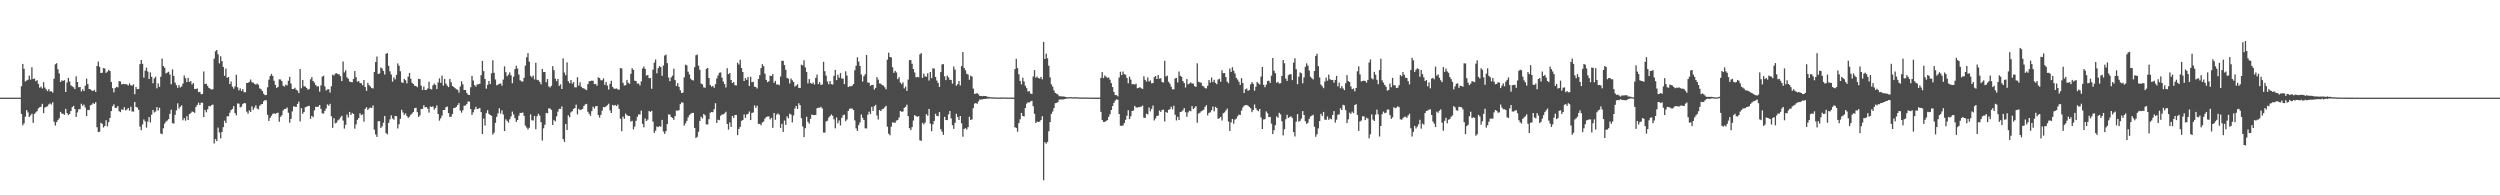 <?xml version="1.0" encoding="UTF-8"?>
<svg xmlns="http://www.w3.org/2000/svg" width="1920" height="150">
  <path d="M0 75.000h1v1.000H0zM1 75.000h1v1.000H1zM2 75.000h1v1.000H2zM3 75.000h1v1.000H3zM4 75.000h1v1.000H4zM5 75.000h1v1.000H5zM6 75.000h1v1.000H6zM7 75.000h1v1.000H7zM8 75.000h1v1.000H8zM9 75.000h1v1.000H9zM10 75.000h1v1.000H10zM11 75.000h1v1.000H11zM12 75.000h1v1.000H12zM13 75.000h1v1.000H13zM14 75.000h1v1.000H14zM15 75.000h1v1.000H15zM16 66.187h1v21.291H16zM17 49.092h1v47.172H17zM18 52.818h1v41.914H18zM19 62.541h1v27.062H19zM20 61.773h1v22.828H20zM21 61.225h1v25.125H21zM22 58.041h1v31.772H22zM23 61.148h1v27.491H23zM24 51.696h1v35.579H24zM25 60.651h1v33.696H25zM26 60.286h1v27.194H26zM27 62.351h1v24.041H27zM28 61.584h1v23.806H28zM29 64.455h1v18.810H29zM30 67.359h1v15.005H30zM31 66.532h1v15.452H31zM32 67.917h1v11.779H32zM33 63.122h1v23.754H33zM34 67.250h1v15.377H34zM35 68.650h1v13.387H35zM36 69.989h1v11.623H36zM37 68.442h1v11.744H37zM38 70.129h1v9.269H38zM39 70.143h1v10.141H39zM40 71.107h1v7.471H40zM41 60.469h1v33.001H41zM42 49.378h1v47.006H42zM43 48.609h1v45.236H43zM44 53.190h1v39.097H44zM45 56.400h1v34.405H45zM46 62.967h1v22.968H46zM47 61.734h1v25.554H47zM48 62.169h1v25.239H48zM49 61.572h1v26.594H49zM50 70.594h1v13.018H50zM51 63.385h1v23.452H51zM52 59.807h1v28.600H52zM53 62.542h1v24.980H53zM54 65.480h1v19.805H54zM55 66.373h1v15.933H55zM56 67.030h1v14.264H56zM57 68.413h1v15.328H57zM58 58.598h1v31.139H58zM59 62.998h1v23.380H59zM60 66.998h1v16.863H60zM61 66.774h1v17.166H61zM62 70.176h1v9.504H62zM63 68.552h1v12.711H63zM64 69.874h1v10.449H64zM65 65.838h1v16.759H65zM66 60.344h1v28.772H66zM67 64.595h1v19.821H67zM68 68.359h1v16.190H68zM69 68.659h1v12.220H69zM70 69.483h1v10.889H70zM71 69.948h1v9.186H71zM72 68.957h1v10.867H72zM73 70.589h1v7.855H73zM74 50.686h1v47.033H74zM75 47.238h1v54.165H75zM76 51.324h1v49.840H76zM77 56.061h1v38.254H77zM78 55.868h1v39.237H78zM79 52.326h1v45.624H79zM80 52.559h1v44.135H80zM81 55.950h1v36.342H81zM82 54.982h1v42.113H82zM83 53.637h1v40.177H83zM84 54.595h1v36.003H84zM85 62.936h1v22.379H85zM86 67.684h1v13.940H86zM87 70.967h1v9.164H87zM88 67.651h1v15.174H88zM89 66.676h1v16.183H89zM90 67.116h1v14.416H90zM91 62.295h1v23.163H91zM92 62.500h1v23.621H92zM93 64.837h1v19.122H93zM94 64.425h1v19.954H94zM95 64.676h1v17.658H95zM96 64.607h1v20.158H96zM97 64.835h1v19.303H97zM98 65.676h1v17.308H98zM99 64.044h1v20.968H99zM100 65.493h1v16.468H100zM101 65.768h1v19.826H101zM102 64.790h1v20.949H102zM103 72.366h1v5.967H103zM104 66.887h1v15.235H104zM105 68.509h1v14.144H105zM106 68.235h1v16.091H106zM107 49.283h1v48.021H107zM108 46.069h1v53.936H108zM109 48.992h1v46.617H109zM110 59.582h1v32.184H110zM111 54.280h1v39.001H111zM112 51.918h1v46.129H112zM113 54.942h1v38.433H113zM114 60.651h1v29.258H114zM115 55.598h1v38.444H115zM116 58.973h1v29.108H116zM117 63.959h1v20.468H117zM118 60.211h1v26.178H118zM119 58.915h1v26.730H119zM120 67.828h1v14.411H120zM121 63.978h1v20.893H121zM122 66.685h1v16.045H122zM123 58.953h1v43.548H123zM124 44.974h1v58.047H124zM125 50.721h1v47.772H125zM126 52.039h1v42.889H126zM127 56.371h1v37.024H127zM128 55.727h1v36.868H128zM129 55.104h1v36.379H129zM130 57.243h1v30.211H130zM131 64.725h1v19.483H131zM132 53.293h1v41.264H132zM133 58.294h1v36.634H133zM134 63.455h1v24.716H134zM135 65.430h1v19.330H135zM136 67.476h1v11.906H136zM137 65.334h1v18.031H137zM138 67.165h1v14.808H138zM139 66.383h1v14.551H139zM140 64.184h1v28.193H140zM141 57.958h1v32.752H141zM142 60.076h1v32.613H142zM143 63.034h1v26.284H143zM144 59.818h1v32.326H144zM145 62.990h1v24.700H145zM146 62.215h1v24.702H146zM147 64.913h1v20.724H147zM148 63.817h1v22.104H148zM149 68.260h1v18.378H149zM150 68.415h1v13.721H150zM151 67.940h1v12.627H151zM152 70.723h1v8.109H152zM153 70.483h1v10.171H153zM154 72.321h1v6.554H154zM155 72.136h1v6.769H155zM156 54.884h1v35.046H156zM157 64.534h1v19.908H157zM158 64.318h1v21.902H158zM159 65.969h1v18.007H159zM160 67.594h1v13.751H160zM161 68.179h1v13.538H161zM162 68.833h1v11.894H162zM163 68.499h1v11.840H163zM164 45.037h1v65.131H164zM165 39.368h1v67.480H165zM166 38.382h1v69.961H166zM167 41.750h1v56.238H167zM168 48.703h1v53.039H168zM169 43.197h1v63.025H169zM170 46.957h1v54.420H170zM171 51.387h1v46.326H171zM172 58.224h1v34.447H172zM173 52.641h1v41.815H173zM174 59.750h1v29.526H174zM175 59.120h1v30.219H175zM176 64.560h1v22.019H176zM177 62.616h1v21.921H177zM178 66.534h1v17.145H178zM179 68.122h1v13.381H179zM180 66.348h1v20.474H180zM181 57.451h1v31.102H181zM182 67.040h1v12.414H182zM183 69.422h1v10.194H183zM184 67.828h1v14.656H184zM185 69.863h1v12.042H185zM186 68.454h1v11.370H186zM187 70.792h1v8.362H187zM188 70.835h1v8.539H188zM189 63.753h1v22.013H189zM190 63.593h1v23.745H190zM191 62.790h1v22.003H191zM192 61.055h1v24.908H192zM193 63.145h1v18.508H193zM194 63.456h1v20.870H194zM195 64.415h1v18.214H195zM196 64.971h1v15.914H196zM197 64.175h1v19.172H197zM198 65.152h1v18.938H198zM199 67.891h1v13.290H199zM200 68.484h1v11.694H200zM201 69.896h1v9.974H201zM202 71.952h1v5.820H202zM203 73.083h1v3.840H203zM204 72.972h1v4.106H204zM205 67.024h1v21.120H205zM206 61.196h1v31.751H206zM207 58.324h1v32.188H207zM208 56.803h1v32.139H208zM209 58.336h1v29.085H209zM210 61.997h1v25.087H210zM211 65.216h1v22.238H211zM212 67.557h1v19.279H212zM213 66.742h1v19.802H213zM214 60.941h1v32.573H214zM215 61.014h1v28.681H215zM216 62.296h1v26.204H216zM217 65.846h1v18.930H217zM218 66.435h1v17.351H218zM219 64.904h1v18.723H219zM220 65.661h1v16.915H220zM221 62.049h1v24.519H221zM222 58.973h1v35.294H222zM223 64.163h1v27.099H223zM224 68.391h1v17.162H224zM225 68.276h1v13.412H225zM226 67.394h1v14.584H226zM227 68.813h1v13.310H227zM228 69.609h1v10.259H228zM229 71.456h1v6.637H229zM230 53.026h1v40.274H230zM231 67.783h1v15.308H231zM232 61.414h1v25.987H232zM233 66.211h1v19.799H233zM234 66.489h1v15.917H234zM235 67.539h1v14.358H235zM236 68.891h1v12.630H236zM237 68.298h1v12.932H237zM238 60.931h1v30.336H238zM239 59.229h1v29.797H239zM240 62.219h1v27.813H240zM241 63.408h1v21.432H241zM242 65.307h1v16.701H242zM243 66.460h1v15.690H243zM244 66.273h1v15.553H244zM245 70.364h1v10.298H245zM246 65.578h1v18.062H246zM247 58.825h1v28.206H247zM248 58.235h1v29.008H248zM249 66.284h1v18.869H249zM250 69.490h1v13.844H250zM251 68.672h1v11.514H251zM252 68.520h1v12.687H252zM253 71.112h1v8.626H253zM254 66.250h1v23.055H254zM255 57.396h1v40.771H255zM256 57.974h1v32.779H256zM257 56.534h1v38.161H257zM258 56.221h1v38.049H258zM259 56.932h1v35.512H259zM260 57.084h1v34.621H260zM261 58.546h1v31.626H261zM262 62.252h1v26.699H262zM263 47.181h1v45.376H263zM264 55.600h1v43.168H264zM265 53.996h1v41.845H265zM266 59.349h1v28.636H266zM267 60.461h1v29.822H267zM268 62.643h1v23.301H268zM269 63.021h1v25.282H269zM270 63.192h1v23.542H270zM271 60.655h1v26.879H271zM272 54.527h1v44.284H272zM273 59.277h1v36.256H273zM274 62.741h1v29.333H274zM275 62.144h1v28.565H275zM276 63.700h1v23.310H276zM277 63.942h1v24.478H277zM278 65.482h1v22.350H278zM279 61.449h1v31.989H279zM280 66.866h1v16.744H280zM281 69.808h1v12.503H281zM282 63.598h1v20.818H282zM283 65.391h1v17.865H283zM284 66.392h1v16.203H284zM285 67.646h1v15.315H285zM286 67.907h1v13.111H286zM287 55.307h1v44.287H287zM288 47.648h1v55.605H288zM289 43.409h1v61.724H289zM290 56.841h1v36.226H290zM291 56.397h1v36.682H291zM292 51.884h1v46.413H292zM293 52.617h1v44.449H293zM294 54.486h1v39.751H294zM295 57.223h1v31.846H295zM296 41.344h1v60.879H296zM297 40.776h1v62.372H297zM298 50.527h1v43.846H298zM299 54.765h1v36.932H299zM300 57.265h1v31.345H300zM301 62.666h1v28.347H301zM302 59.460h1v32.470H302zM303 60.972h1v28.065H303zM304 57.504h1v31.662H304zM305 48.686h1v49.985H305zM306 50.459h1v44.958H306zM307 54.745h1v36.501H307zM308 63.237h1v21.060H308zM309 63.705h1v22.681H309zM310 60.598h1v27.614H310zM311 61.665h1v25.427H311zM312 64.046h1v25.045H312zM313 58.888h1v31.615H313zM314 55.994h1v33.663H314zM315 60.436h1v27.682H315zM316 63.611h1v23.605H316zM317 64.533h1v21.414H317zM318 65.880h1v17.223H318zM319 66.062h1v16.725H319zM320 66.975h1v19.209H320zM321 60.508h1v29.372H321zM322 60.772h1v27.850H322zM323 65.780h1v17.982H323zM324 69.186h1v14.427H324zM325 66.460h1v14.360H325zM326 69.102h1v13.340H326zM327 68.997h1v13.216H327zM328 67.952h1v15.516H328zM329 62.794h1v23.681H329zM330 68.247h1v13.564H330zM331 68.705h1v13.439H331zM332 65.591h1v16.117H332zM333 64.183h1v20.056H333zM334 65.300h1v17.652H334zM335 68.397h1v12.625H335zM336 63.341h1v24.219H336zM337 60.142h1v32.538H337zM338 63.602h1v27.288H338zM339 58.072h1v30.708H339zM340 65.755h1v18.718H340zM341 60.636h1v23.839H341zM342 64.239h1v18.113H342zM343 65.798h1v16.032H343zM344 66.896h1v19.920H344zM345 60.561h1v29.263H345zM346 63.231h1v26.391H346zM347 66.033h1v21.458H347zM348 66.776h1v16.279H348zM349 67.677h1v15.096H349zM350 68.482h1v13.626H350zM351 68.994h1v11.688H351zM352 71.097h1v8.088H352zM353 66.464h1v18.419H353zM354 62.452h1v24.071H354zM355 64.747h1v19.939H355zM356 69.104h1v12.110H356zM357 69.060h1v11.920H357zM358 71.318h1v8.665H358zM359 72.729h1v5.263H359zM360 72.956h1v5.117H360zM361 66.998h1v16.754H361zM362 58.240h1v30.025H362zM363 61.838h1v24.418H363zM364 65.396h1v18.662H364zM365 66.504h1v15.510H365zM366 64.887h1v18.902H366zM367 64.670h1v18.782H367zM368 64.356h1v18.561H368zM369 57.735h1v28.356H369zM370 46.784h1v56.180H370zM371 54.633h1v36.434H371zM372 60.615h1v35.865H372zM373 68.090h1v18.743H373zM374 65.158h1v19.483H374zM375 62.221h1v25.207H375zM376 64.583h1v23.748H376zM377 56.332h1v32.585H377zM378 46.349h1v57.029H378zM379 55.904h1v46.007H379zM380 61.019h1v33.351H380zM381 65.474h1v24.233H381zM382 64.970h1v22.056H382zM383 64.379h1v18.777H383zM384 64.029h1v23.185H384zM385 65.779h1v18.964H385zM386 61.109h1v26.789H386zM387 50.919h1v49.733H387zM388 55.452h1v36.141H388zM389 58.558h1v34.269H389zM390 57.298h1v36.846H390zM391 55.587h1v36.057H391zM392 57.858h1v31.573H392zM393 63.907h1v21.780H393zM394 58.952h1v28.993H394zM395 53.044h1v37.691H395zM396 50.479h1v43.189H396zM397 52.652h1v39.509H397zM398 57.247h1v31.648H398zM399 61.634h1v25.022H399zM400 62.467h1v24.315H400zM401 62.660h1v23.715H401zM402 59.767h1v29.244H402zM403 50.393h1v46.052H403zM404 43.926h1v54.033H404zM405 40.794h1v58.669H405zM406 47.360h1v50.767H406zM407 58.200h1v29.676H407zM408 59.400h1v32.983H408zM409 57.984h1v34.610H409zM410 60.958h1v28.074H410zM411 48.204h1v51.096H411zM412 61.303h1v28.013H412zM413 61.568h1v25.767H413zM414 62.788h1v26.014H414zM415 64.706h1v29.092H415zM416 52.920h1v55.087H416zM417 55.369h1v43.203H417zM418 55.291h1v40.526H418zM419 63.168h1v23.569H419zM420 60.693h1v26.408H420zM421 66.371h1v16.819H421zM422 67.172h1v16.188H422zM423 65.879h1v18.485H423zM424 50.788h1v45.197H424zM425 53.984h1v38.298H425zM426 60.416h1v32.806H426zM427 62.379h1v27.039H427zM428 60.654h1v25.109H428zM429 65.978h1v17.609H429zM430 64.765h1v18.906H430zM431 68.352h1v13.433H431zM432 44.855h1v61.990H432zM433 55.694h1v53.237H433zM434 57.787h1v37.403H434zM435 47.900h1v52.004H435zM436 62.434h1v26.163H436zM437 63.880h1v26.157H437zM438 61.456h1v24.827H438zM439 64.209h1v21.267H439zM440 63.057h1v20.613H440zM441 67.072h1v15.909H441zM442 67.135h1v13.187H442zM443 59.353h1v28.510H443zM444 65.748h1v17.874H444zM445 63.241h1v21.284H445zM446 66.681h1v17.566H446zM447 67.622h1v15.956H447zM448 67.920h1v13.413H448zM449 68.652h1v11.516H449zM450 69.226h1v10.561H450zM451 64.628h1v21.172H451zM452 62.442h1v24.957H452zM453 62.146h1v26.774H453zM454 61.920h1v23.423H454zM455 62.079h1v19.874H455zM456 64.622h1v18.748H456zM457 64.393h1v17.282H457zM458 65.825h1v15.585H458zM459 59.317h1v29.049H459zM460 59.972h1v30.356H460zM461 61.645h1v26.587H461zM462 61.646h1v23.271H462zM463 60.229h1v22.019H463zM464 65.179h1v17.222H464zM465 62.993h1v18.744H465zM466 65.746h1v14.976H466zM467 68.782h1v10.910H467zM468 64.346h1v20.508H468zM469 62.044h1v24.759H469zM470 66.760h1v13.833H470zM471 67.968h1v13.194H471zM472 68.188h1v12.411H472zM473 67.898h1v13.550H473zM474 68.643h1v11.653H474zM475 68.917h1v14.662H475zM476 52.295h1v38.895H476zM477 52.594h1v48.238H477zM478 63.568h1v25.986H478zM479 65.673h1v25.533H479zM480 65.409h1v21.817H480zM481 61.341h1v27.131H481zM482 63.556h1v25.432H482zM483 64.379h1v24.741H483zM484 56.691h1v36.694H484zM485 52.426h1v40.347H485zM486 53.655h1v45.715H486zM487 61.954h1v35.210H487zM488 62.273h1v30.503H488zM489 64.197h1v25.522H489zM490 64.148h1v23.706H490zM491 65.644h1v22.295H491zM492 62.486h1v22.498H492zM493 52.568h1v42.547H493zM494 51.108h1v46.658H494zM495 52.907h1v38.063H495zM496 58.062h1v34.894H496zM497 57.595h1v34.253H497zM498 60.001h1v25.228H498zM499 59.945h1v25.954H499zM500 68.139h1v16.995H500zM501 53.501h1v39.918H501zM502 48.147h1v53.925H502zM503 45.645h1v54.768H503zM504 56.306h1v40.882H504zM505 52.350h1v45.277H505zM506 50.732h1v46.144H506zM507 51.506h1v45.818H507zM508 58.195h1v33.850H508zM509 50.329h1v50.709H509zM510 42.630h1v60.160H510zM511 41.945h1v58.819H511zM512 48.499h1v46.829H512zM513 59.538h1v28.322H513zM514 62.386h1v25.626H514zM515 59.399h1v30.457H515zM516 58.050h1v32.558H516zM517 52.747h1v39.285H517zM518 61.506h1v27.679H518zM519 66.026h1v18.802H519zM520 63.910h1v21.197H520zM521 66.676h1v17.872H521zM522 69.309h1v10.702H522zM523 71.408h1v7.186H523zM524 71.102h1v7.748H524zM525 59.414h1v37.055H525zM526 49.674h1v45.058H526zM527 50.230h1v42.619H527zM528 55.102h1v35.119H528zM529 57.194h1v31.273H529zM530 60.476h1v26.937H530zM531 61.481h1v25.181H531zM532 61.791h1v24.950H532zM533 51.629h1v46.635H533zM534 42.448h1v63.609H534zM535 41.860h1v63.181H535zM536 50.438h1v50.764H536zM537 53.601h1v39.267H537zM538 64.217h1v25.432H538zM539 64.768h1v26.178H539zM540 67.139h1v20.341H540zM541 67.395h1v21.189H541zM542 52.825h1v42.699H542zM543 52.240h1v43.423H543zM544 59.901h1v31.650H544zM545 65.262h1v21.323H545zM546 66.559h1v19.398H546zM547 65.953h1v20.211H547zM548 67.393h1v16.424H548zM549 64.612h1v14.718H549zM550 60.224h1v34.258H550zM551 57.914h1v34.024H551zM552 55.876h1v36.458H552zM553 55.623h1v33.248H553zM554 59.608h1v28.396H554zM555 62.559h1v25.253H555zM556 64.581h1v22.545H556zM557 67.156h1v18.685H557zM558 52.386h1v42.771H558zM559 56.953h1v42.595H559zM560 56.126h1v37.884H560zM561 61.437h1v36.051H561zM562 63.734h1v25.290H562zM563 63.005h1v27.533H563zM564 65.436h1v22.917H564zM565 65.561h1v22.682H565zM566 48.196h1v55.602H566zM567 49.586h1v49.451H567zM568 45.807h1v51.554H568zM569 52.215h1v40.662H569zM570 55.292h1v36.885H570zM571 62.210h1v25.702H571zM572 59.939h1v30.597H572zM573 61.352h1v26.562H573zM574 59.044h1v28.448H574zM575 66.033h1v19.613H575zM576 58.907h1v33.320H576zM577 63.104h1v23.645H577zM578 62.785h1v23.599H578zM579 66.545h1v14.399H579zM580 66.809h1v16.039H580zM581 67.931h1v13.265H581zM582 60.653h1v34.523H582zM583 57.679h1v37.462H583zM584 52.318h1v43.918H584zM585 49.303h1v44.763H585zM586 50.832h1v42.529H586zM587 56.562h1v34.536H587zM588 61.324h1v28.564H588zM589 63.127h1v26.320H589zM590 62.448h1v26.941H590zM591 58.106h1v33.570H591zM592 58.441h1v32.093H592zM593 56.877h1v41.299H593zM594 63.594h1v23.190H594zM595 62.099h1v29.931H595zM596 64.910h1v23.033H596zM597 64.792h1v22.346H597zM598 65.433h1v22.676H598zM599 58.724h1v39.538H599zM600 46.684h1v48.370H600zM601 46.673h1v54.668H601zM602 49.986h1v42.606H602zM603 53.609h1v42.284H603zM604 59.778h1v29.582H604zM605 60.433h1v30.444H605zM606 64.096h1v23.180H606zM607 60.305h1v27.715H607zM608 61.625h1v32.378H608zM609 62.972h1v25.729H609zM610 66.436h1v16.922H610zM611 65.756h1v15.582H611zM612 64.694h1v19.039H612zM613 67.488h1v11.813H613zM614 67.546h1v13.257H614zM615 49.671h1v41.086H615zM616 50.242h1v46.881H616zM617 46.267h1v59.070H617zM618 51.787h1v46.693H618zM619 55.232h1v34.487H619zM620 64.048h1v29.473H620zM621 60.737h1v34.243H621zM622 63.705h1v27.538H622zM623 64.478h1v23.462H623zM624 63.345h1v25.097H624zM625 64.919h1v23.460H625zM626 59.791h1v28.489H626zM627 57.297h1v25.871H627zM628 64.607h1v18.129H628zM629 63.094h1v19.626H629zM630 65.263h1v16.782H630zM631 64.810h1v18.480H631zM632 47.464h1v54.376H632zM633 54.665h1v47.183H633zM634 58.048h1v35.234H634zM635 62.625h1v30.121H635zM636 64.698h1v25.597H636zM637 62.264h1v26.896H637zM638 64.593h1v23.295H638zM639 64.918h1v24.030H639zM640 58.267h1v33.371H640zM641 53.672h1v44.895H641zM642 61.531h1v28.679H642zM643 57.329h1v37.344H643zM644 59.704h1v32.802H644zM645 56.136h1v40.227H645zM646 60.234h1v30.281H646zM647 60.422h1v28.095H647zM648 64.623h1v23.419H648zM649 54.802h1v38.342H649zM650 58.035h1v33.753H650zM651 66.854h1v18.357H651zM652 66.132h1v17.397H652zM653 66.376h1v16.907H653zM654 65.813h1v17.569H654zM655 64.542h1v19.968H655zM656 53.895h1v38.584H656zM657 50.485h1v48.111H657zM658 44.009h1v56.557H658zM659 47.287h1v48.863H659zM660 50.612h1v43.400H660zM661 57.183h1v30.779H661zM662 62.608h1v27.844H662zM663 58.509h1v33.673H663zM664 57.049h1v41.498H664zM665 42.222h1v56.376H665zM666 63.437h1v24.652H666zM667 63.452h1v22.347H667zM668 65.911h1v21.726H668zM669 65.272h1v16.805H669zM670 65.199h1v20.052H670zM671 68.753h1v12.797H671zM672 67.429h1v13.105H672zM673 59.222h1v29.454H673zM674 61.117h1v30.666H674zM675 64.052h1v20.491H675zM676 64.273h1v21.036H676zM677 65.326h1v18.583H677zM678 65.750h1v17.735H678zM679 67.012h1v15.350H679zM680 68.592h1v12.674H680zM681 45.845h1v51.443H681zM682 40.436h1v62.287H682zM683 43.705h1v60.148H683zM684 44.119h1v53.209H684zM685 51.658h1v42.336H685zM686 55.889h1v38.239H686zM687 54.353h1v39.969H687zM688 55.661h1v36.962H688zM689 60.773h1v31.403H689zM690 59.234h1v31.017H690zM691 63.457h1v21.769H691zM692 64.655h1v21.206H692zM693 63.271h1v22.331H693zM694 67.873h1v14.948H694zM695 66.532h1v15.473H695zM696 69.779h1v10.626H696zM697 61.130h1v28.075H697zM698 46.188h1v52.220H698zM699 46.092h1v53.842H699zM700 48.933h1v48.700H700zM701 52.980h1v39.601H701zM702 55.638h1v32.792H702zM703 59.414h1v29.756H703zM704 59.017h1v30.667H704zM705 59.373h1v29.800H705zM706 41.778h1v66.012H706zM707 40.779h1v67.432H707zM708 59.821h1v34.523H708zM709 56.591h1v38.961H709zM710 58.696h1v35.426H710zM711 58.909h1v28.788H711zM712 56.225h1v32.664H712zM713 61.872h1v21.813H713zM714 55.292h1v39.703H714zM715 59.985h1v40.751H715zM716 52.488h1v42.970H716zM717 52.640h1v40.227H717zM718 59.110h1v28.296H718zM719 61.830h1v27.214H719zM720 63.703h1v25.529H720zM721 66.780h1v19.293H721zM722 55.328h1v43.919H722zM723 49.477h1v51.598H723zM724 49.270h1v54.317H724zM725 58.578h1v31.131H725zM726 61.531h1v30.696H726zM727 58.102h1v34.165H727zM728 59.450h1v28.425H728zM729 61.345h1v23.885H729zM730 61.339h1v29.583H730zM731 64.197h1v31.947H731zM732 51.059h1v47.893H732zM733 53.431h1v40.902H733zM734 65.786h1v21.620H734zM735 64.660h1v25.213H735zM736 62.228h1v29.911H736zM737 65.637h1v23.467H737zM738 50.755h1v43.953H738zM739 39.965h1v65.021H739zM740 52.212h1v46.821H740zM741 53.981h1v44.426H741zM742 56.656h1v42.828H742zM743 57.259h1v40.368H743zM744 61.240h1v28.451H744zM745 58.116h1v34.040H745zM746 58.784h1v32.867H746zM747 68.033h1v15.081H747zM748 72.165h1v7.388H748zM749 71.835h1v7.288H749zM750 71.493h1v8.277H750zM751 72.513h1v5.374H751zM752 73.660h1v2.711H752zM753 73.712h1v2.712H753zM754 73.868h1v2.438H754zM755 73.689h1v2.364H755zM756 73.741h1v2.223H756zM757 73.865h1v2.008H757zM758 74.321h1v1.398H758zM759 74.379h1v1.314H759zM760 74.676h1v1.000H760zM761 74.707h1v1.000H761zM762 74.754h1v1.000H762zM763 74.808h1v1.000H763zM764 74.843h1v1.000H764zM765 74.866h1v1.000H765zM766 74.881h1v1.000H766zM767 74.902h1v1.000H767zM768 74.868h1v1.000H768zM769 74.876h1v1.000H769zM770 74.864h1v1.000H770zM771 74.839h1v1.000H771zM772 74.886h1v1.000H772zM773 74.928h1v1.000H773zM774 74.942h1v1.000H774zM775 74.942h1v1.000H775zM776 74.930h1v1.000H776zM777 74.940h1v1.000H777zM778 74.957h1v1.000H778zM779 53.084h1v44.595H779zM780 45.180h1v53.112H780zM781 52.305h1v48.854H781zM782 57.059h1v37.473H782zM783 62.146h1v29.443H783zM784 64.767h1v21.986H784zM785 59.632h1v29.438H785zM786 62.517h1v26.913H786zM787 65.784h1v17.084H787zM788 67.671h1v11.872H788zM789 70.321h1v8.292H789zM790 69.979h1v8.747H790zM791 71.853h1v6.007H791zM792 72.138h1v5.289H792zM793 58.775h1v22.783H793zM794 53.884h1v33.513H794zM795 59.694h1v34.740H795zM796 58.769h1v34.637H796zM797 59.956h1v33.737H797zM798 60.332h1v33.047H798zM799 59.011h1v33.134H799zM800 60.922h1v28.383H800zM801 32.197h1v106.253H801zM802 45.276h1v63.979H802zM803 41.142h1v69.217H803zM804 44.798h1v64.206H804zM805 50.461h1v50.348H805zM806 59.397h1v34.336H806zM807 64.770h1v22.692H807zM808 66.553h1v19.102H808zM809 69.403h1v13.573H809zM810 71.369h1v7.863H810zM811 71.990h1v7.014H811zM812 72.553h1v5.911H812zM813 73.903h1v2.623H813zM814 73.934h1v2.479H814zM815 74.054h1v2.287H815zM816 74.077h1v2.335H816zM817 74.202h1v1.879H817zM818 74.519h1v1.398H818zM819 74.645h1v1.000H819zM820 74.729h1v1.000H820zM821 74.623h1v1.000H821zM822 74.531h1v1.000H822zM823 74.717h1v1.000H823zM824 74.737h1v1.000H824zM825 74.671h1v1.000H825zM826 74.706h1v1.000H826zM827 74.724h1v1.000H827zM828 74.779h1v1.000H828zM829 74.868h1v1.000H829zM830 74.907h1v1.000H830zM831 74.852h1v1.000H831zM832 74.858h1v1.000H832zM833 74.886h1v1.000H833zM834 74.861h1v1.000H834zM835 74.904h1v1.000H835zM836 74.956h1v1.000H836zM837 74.953h1v1.000H837zM838 74.963h1v1.000H838zM839 74.955h1v1.000H839zM840 74.968h1v1.000H840zM841 74.973h1v1.000H841zM842 74.972h1v1.000H842zM843 74.970h1v1.000H843zM844 74.964h1v1.000H844zM845 59.814h1v26.116H845zM846 55.403h1v36.693H846zM847 59.998h1v33.632H847zM848 57.944h1v35.712H848zM849 58.950h1v34.024H849zM850 59.783h1v32.381H850zM851 59.517h1v30.232H851zM852 61.256h1v26.515H852zM853 63.856h1v20.604H853zM854 66.853h1v14.628H854zM855 70.574h1v8.504H855zM856 73.011h1v4.278H856zM857 73.084h1v3.186H857zM858 74.016h1v2.589H858zM859 59.528h1v28.037H859zM860 55.067h1v41.471H860zM861 57.664h1v38.975H861zM862 54.942h1v41.489H862zM863 56.994h1v37.572H863zM864 57.364h1v34.651H864zM865 59.957h1v28.905H865zM866 63.972h1v20.716H866zM867 58.902h1v32.617H867zM868 61.140h1v28.130H868zM869 64.693h1v20.579H869zM870 64.587h1v20.342H870zM871 64.995h1v16.348H871zM872 64.205h1v18.391H872zM873 67.788h1v14.821H873zM874 67.491h1v14.737H874zM875 66.932h1v15.342H875zM876 67.796h1v14.016H876zM877 68.309h1v12.805H877zM878 58.560h1v31.816H878zM879 61.307h1v29.246H879zM880 62.599h1v24.711H880zM881 59.453h1v28.431H881zM882 62.626h1v19.959H882zM883 61.817h1v23.661H883zM884 64.003h1v19.600H884zM885 63.780h1v17.286H885zM886 59.283h1v33.228H886zM887 58.381h1v32.617H887zM888 60.695h1v28.331H888zM889 57.608h1v31.240H889zM890 60.431h1v24.522H890zM891 60.033h1v25.999H891zM892 62.944h1v21.483H892zM893 63.442h1v20.786H893zM894 46.641h1v46.673H894zM895 58.713h1v27.230H895zM896 58.107h1v28.529H896zM897 62.747h1v21.585H897zM898 64.255h1v19.664H898zM899 66.596h1v15.362H899zM900 68.614h1v15.375H900zM901 68.613h1v12.604H901zM902 60.185h1v27.947H902zM903 59.788h1v32.709H903zM904 63.341h1v26.373H904zM905 54.882h1v37.275H905zM906 58.201h1v27.818H906zM907 58.998h1v26.728H907zM908 62.276h1v22.481H908zM909 63.783h1v19.218H909zM910 67.246h1v18.980H910zM911 60.730h1v28.970H911zM912 64.700h1v21.613H912zM913 64.171h1v20.888H913zM914 63.229h1v22.245H914zM915 64.138h1v17.375H915zM916 64.181h1v19.593H916zM917 66.189h1v16.553H917zM918 66.780h1v14.745H918zM919 48.658h1v45.615H919zM920 62.774h1v24.435H920zM921 63.268h1v23.344H921zM922 63.484h1v22.062H922zM923 65.910h1v19.022H923zM924 66.358h1v17.858H924zM925 67.693h1v14.311H925zM926 67.916h1v12.887H926zM927 65.918h1v22.704H927zM928 61.497h1v25.179H928zM929 63.447h1v22.834H929zM930 59.545h1v25.160H930zM931 63.077h1v18.719H931zM932 61.278h1v24.267H932zM933 63.597h1v18.473H933zM934 64.669h1v18.263H934zM935 61.087h1v30.184H935zM936 60.463h1v30.292H936zM937 62.728h1v27.038H937zM938 53.949h1v38.629H938zM939 56.216h1v30.793H939zM940 56.127h1v30.204H940zM941 59.194h1v25.660H941zM942 62.751h1v20.664H942zM943 63.890h1v29.519H943zM944 52.616h1v48.000H944zM945 55.262h1v38.756H945zM946 51.600h1v39.737H946zM947 54.300h1v40.718H947zM948 56.437h1v35.399H948zM949 59.785h1v31.310H949zM950 61.084h1v28.273H950zM951 62.835h1v25.188H951zM952 65.163h1v23.140H952zM953 59.986h1v24.996H953zM954 63.749h1v18.820H954zM955 71.481h1v9.706H955zM956 68.552h1v12.122H956zM957 67.998h1v12.611H957zM958 69.711h1v11.514H958zM959 69.193h1v12.907H959zM960 64.810h1v18.359H960zM961 63.058h1v23.135H961zM962 64.329h1v20.178H962zM963 69.625h1v10.580H963zM964 66.593h1v16.484H964zM965 62.991h1v21.634H965zM966 64.067h1v21.386H966zM967 64.864h1v18.825H967zM968 58.757h1v31.490H968zM969 51.478h1v47.584H969zM970 65.197h1v26.555H970zM971 67.039h1v24.507H971zM972 64.974h1v20.558H972zM973 62.168h1v24.808H973zM974 61.944h1v28.072H974zM975 63.700h1v26.121H975zM976 58.129h1v36.807H976zM977 44.540h1v58.462H977zM978 54.346h1v45.628H978zM979 56.225h1v39.856H979zM980 63.550h1v25.823H980zM981 62.868h1v27.574H981zM982 64.130h1v22.521H982zM983 63.891h1v23.970H983zM984 58.305h1v34.814H984zM985 46.069h1v57.913H985zM986 48.592h1v50.707H986zM987 60.311h1v31.222H987zM988 62.161h1v26.006H988zM989 57.730h1v32.841H989zM990 57.036h1v32.870H990zM991 57.038h1v32.253H991zM992 61.564h1v28.946H992zM993 48.076h1v53.400H993zM994 44.766h1v60.044H994zM995 53.126h1v40.318H995zM996 64.671h1v22.980H996zM997 58.886h1v34.531H997zM998 55.537h1v37.242H998zM999 56.290h1v34.718H999zM1000 64.006h1v21.302H1000zM1001 59.441h1v28.882H1001zM1002 51.278h1v41.835H1002zM1003 48.629h1v46.463H1003zM1004 50.435h1v43.886H1004zM1005 54.130h1v37.186H1005zM1006 58.919h1v30.585H1006zM1007 60.037h1v28.814H1007zM1008 61.046h1v27.137H1008zM1009 54.548h1v42.814H1009zM1010 42.947h1v62.063H1010zM1011 41.279h1v61.837H1011zM1012 50.772h1v47.844H1012zM1013 59.458h1v33.539H1013zM1014 64.948h1v22.453H1014zM1015 66.242h1v22.797H1015zM1016 67.720h1v18.258H1016zM1017 62.609h1v29.272H1017zM1018 59.584h1v32.486H1018zM1019 62.006h1v27.464H1019zM1020 57.349h1v34.689H1020zM1021 60.818h1v30.138H1021zM1022 61.500h1v30.120H1022zM1023 61.369h1v26.967H1023zM1024 63.471h1v21.832H1024zM1025 61.401h1v32.780H1025zM1026 58.274h1v33.653H1026zM1027 66.296h1v21.825H1027zM1028 63.452h1v24.361H1028zM1029 67.765h1v15.454H1029zM1030 66.185h1v18.338H1030zM1031 67.894h1v12.569H1031zM1032 69.201h1v11.792H1032zM1033 63.920h1v20.708H1033zM1034 57.696h1v36.811H1034zM1035 62.250h1v29.373H1035zM1036 62.969h1v23.549H1036zM1037 66.423h1v21.049H1037zM1038 68.578h1v17.190H1038zM1039 67.918h1v19.021H1039zM1040 70.143h1v10.563H1040zM1041 67.573h1v12.423H1041zM1042 54.779h1v33.508H1042zM1043 51.007h1v49.506H1043zM1044 57.120h1v36.238H1044zM1045 62.572h1v30.022H1045zM1046 62.183h1v27.165H1046zM1047 61.869h1v27.471H1047zM1048 62.257h1v29.943H1048zM1049 63.429h1v26.993H1049zM1050 61.397h1v29.693H1050zM1051 48.017h1v58.221H1051zM1052 45.650h1v57.519H1052zM1053 60.087h1v27.755H1053zM1054 60.958h1v30.952H1054zM1055 55.127h1v37.820H1055zM1056 57.331h1v30.662H1056zM1057 61.272h1v22.906H1057zM1058 64.651h1v23.170H1058zM1059 53.808h1v51.033H1059zM1060 45.123h1v51.643H1060zM1061 61.690h1v26.046H1061zM1062 63.457h1v22.234H1062zM1063 65.252h1v21.668H1063zM1064 66.605h1v19.942H1064zM1065 69.581h1v14.515H1065zM1066 69.186h1v14.977H1066zM1067 64.157h1v24.195H1067zM1068 67.005h1v24.293H1068zM1069 59.799h1v30.289H1069zM1070 65.457h1v16.942H1070zM1071 65.556h1v17.574H1071zM1072 67.572h1v15.115H1072zM1073 67.330h1v14.292H1073zM1074 65.421h1v16.897H1074zM1075 57.640h1v33.970H1075zM1076 58.518h1v33.494H1076zM1077 55.359h1v35.458H1077zM1078 57.429h1v32.284H1078zM1079 59.666h1v29.981H1079zM1080 59.890h1v30.598H1080zM1081 62.341h1v26.359H1081zM1082 64.808h1v22.547H1082zM1083 53.784h1v44.705H1083zM1084 44.393h1v60.480H1084zM1085 46.343h1v54.913H1085zM1086 55.270h1v41.396H1086zM1087 53.469h1v45.210H1087zM1088 52.450h1v44.818H1088zM1089 53.072h1v42.453H1089zM1090 58.914h1v33.072H1090zM1091 53.720h1v45.117H1091zM1092 56.923h1v38.004H1092zM1093 59.385h1v36.290H1093zM1094 62.274h1v24.561H1094zM1095 61.447h1v23.775H1095zM1096 66.306h1v18.569H1096zM1097 63.212h1v20.956H1097zM1098 67.821h1v16.112H1098zM1099 60.373h1v27.969H1099zM1100 59.732h1v33.604H1100zM1101 60.893h1v34.065H1101zM1102 51.137h1v46.441H1102zM1103 58.052h1v27.693H1103zM1104 57.142h1v29.492H1104zM1105 59.704h1v25.344H1105zM1106 61.630h1v22.366H1106zM1107 63.070h1v31.214H1107zM1108 51.500h1v48.904H1108zM1109 55.124h1v37.712H1109zM1110 52.644h1v37.839H1110zM1111 54.860h1v39.867H1111zM1112 55.914h1v36.049H1112zM1113 59.092h1v32.360H1113zM1114 60.769h1v28.923H1114zM1115 62.803h1v25.877H1115zM1116 68.655h1v12.856H1116zM1117 66.296h1v16.196H1117zM1118 64.323h1v20.433H1118zM1119 63.986h1v20.985H1119zM1120 67.503h1v14.524H1120zM1121 65.812h1v16.352H1121zM1122 66.038h1v16.374H1122zM1123 66.634h1v17.318H1123zM1124 48.617h1v45.180H1124zM1125 48.746h1v54.249H1125zM1126 60.060h1v36.836H1126zM1127 63.497h1v32.407H1127zM1128 65.393h1v23.921H1128zM1129 64.213h1v21.611H1129zM1130 62.333h1v28.341H1130zM1131 62.677h1v27.449H1131zM1132 63.087h1v27.325H1132zM1133 48.827h1v55.406H1133zM1134 46.327h1v56.804H1134zM1135 59.049h1v29.167H1135zM1136 60.264h1v29.223H1136zM1137 52.428h1v43.343H1137zM1138 53.610h1v39.521H1138zM1139 59.392h1v28.071H1139zM1140 65.133h1v18.432H1140zM1141 56.560h1v41.482H1141zM1142 52.472h1v43.677H1142zM1143 58.197h1v35.272H1143zM1144 59.266h1v31.847H1144zM1145 62.518h1v28.502H1145zM1146 59.962h1v31.124H1146zM1147 62.716h1v23.625H1147zM1148 64.756h1v19.722H1148zM1149 64.414h1v20.677H1149zM1150 63.134h1v23.397H1150zM1151 63.472h1v22.828H1151zM1152 67.642h1v12.641H1152zM1153 65.808h1v16.853H1153zM1154 64.006h1v19.886H1154zM1155 66.229h1v17.628H1155zM1156 62.728h1v21.794H1156zM1157 61.345h1v28.745H1157zM1158 59.443h1v31.114H1158zM1159 65.327h1v17.922H1159zM1160 70.397h1v10.224H1160zM1161 65.422h1v20.244H1161zM1162 65.198h1v20.489H1162zM1163 65.170h1v19.793H1163zM1164 67.429h1v17.195H1164zM1165 61.788h1v25.223H1165zM1166 54.353h1v37.947H1166zM1167 53.429h1v40.452H1167zM1168 53.980h1v40.956H1168zM1169 58.861h1v32.358H1169zM1170 61.677h1v28.585H1170zM1171 63.166h1v26.059H1171zM1172 65.737h1v22.054H1172zM1173 55.315h1v39.761H1173zM1174 56.861h1v45.307H1174zM1175 50.045h1v44.239H1175zM1176 57.570h1v36.423H1176zM1177 65.079h1v21.688H1177zM1178 65.176h1v25.019H1178zM1179 64.179h1v26.695H1179zM1180 68.502h1v18.390H1180zM1181 60.675h1v28.062H1181zM1182 59.935h1v34.602H1182zM1183 62.549h1v31.068H1183zM1184 54.922h1v36.150H1184zM1185 58.369h1v30.081H1185zM1186 57.507h1v28.586H1186zM1187 59.600h1v25.066H1187zM1188 62.203h1v21.223H1188zM1189 63.094h1v29.553H1189zM1190 51.168h1v43.734H1190zM1191 53.124h1v44.352H1191zM1192 54.876h1v40.666H1192zM1193 56.872h1v33.473H1193zM1194 65.982h1v21.331H1194zM1195 64.483h1v27.078H1195zM1196 68.011h1v22.648H1196zM1197 67.629h1v17.467H1197zM1198 61.923h1v22.835H1198zM1199 69.607h1v17.901H1199zM1200 67.319h1v18.720H1200zM1201 67.121h1v13.367H1201zM1202 70.821h1v9.082H1202zM1203 69.908h1v11.331H1203zM1204 70.960h1v8.277H1204zM1205 70.736h1v9.354H1205zM1206 47.576h1v48.812H1206zM1207 45.016h1v58.447H1207zM1208 49.056h1v52.893H1208zM1209 57.915h1v33.911H1209zM1210 60.049h1v30.836H1210zM1211 56.919h1v32.752H1211zM1212 59.096h1v27.618H1212zM1213 62.889h1v21.837H1213zM1214 66.119h1v20.874H1214zM1215 52.873h1v48.677H1215zM1216 49.147h1v49.350H1216zM1217 49.664h1v45.734H1217zM1218 52.605h1v39.850H1218zM1219 57.906h1v34.133H1219zM1220 59.945h1v31.778H1220zM1221 63.127h1v28.616H1221zM1222 51.796h1v49.919H1222zM1223 52.109h1v42.565H1223zM1224 63.182h1v28.490H1224zM1225 52.360h1v47.131H1225zM1226 61.502h1v24.722H1226zM1227 65.313h1v19.510H1227zM1228 65.244h1v18.989H1228zM1229 65.658h1v16.066H1229zM1230 67.818h1v16.321H1230zM1231 53.643h1v37.798H1231zM1232 50.728h1v55.297H1232zM1233 51.424h1v48.190H1233zM1234 60.859h1v38.644H1234zM1235 59.930h1v38.552H1235zM1236 59.911h1v33.424H1236zM1237 60.880h1v34.187H1237zM1238 60.895h1v32.403H1238zM1239 68.527h1v19.008H1239zM1240 71.756h1v8.751H1240zM1241 72.850h1v4.268H1241zM1242 72.631h1v4.148H1242zM1243 73.336h1v3.652H1243zM1244 74.159h1v2.094H1244zM1245 73.359h1v3.310H1245zM1246 73.324h1v3.516H1246zM1247 73.192h1v3.766H1247zM1248 73.174h1v3.821H1248zM1249 73.164h1v3.673H1249zM1250 74.122h1v1.882H1250zM1251 74.095h1v1.735H1251zM1252 74.363h1v1.134H1252zM1253 74.678h1v1.000H1253zM1254 74.819h1v1.000H1254zM1255 62.678h1v19.465H1255zM1256 50.159h1v48.795H1256zM1257 54.983h1v37.922H1257zM1258 56.872h1v38.700H1258zM1259 61.683h1v32.080H1259zM1260 62.157h1v31.116H1260zM1261 62.330h1v28.410H1261zM1262 62.817h1v28.375H1262zM1263 47.487h1v49.377H1263zM1264 43.909h1v58.685H1264zM1265 53.056h1v46.074H1265zM1266 58.392h1v34.025H1266zM1267 54.523h1v35.855H1267zM1268 54.426h1v35.803H1268zM1269 53.870h1v40.742H1269zM1270 59.487h1v33.051H1270zM1271 62.344h1v26.737H1271zM1272 68.000h1v15.983H1272zM1273 72.296h1v6.027H1273zM1274 71.963h1v6.502H1274zM1275 71.383h1v7.800H1275zM1276 72.043h1v6.539H1276zM1277 66.330h1v16.429H1277zM1278 59.982h1v28.373H1278zM1279 64.579h1v19.524H1279zM1280 67.008h1v15.090H1280zM1281 67.402h1v14.809H1281zM1282 64.922h1v17.661H1282zM1283 65.339h1v17.986H1283zM1284 65.658h1v17.701H1284zM1285 66.801h1v15.738H1285zM1286 67.742h1v13.710H1286zM1287 67.336h1v14.242H1287zM1288 67.444h1v14.241H1288zM1289 67.076h1v14.843H1289zM1290 67.758h1v13.415H1290zM1291 68.049h1v12.958H1291zM1292 68.119h1v13.312H1292zM1293 68.483h1v12.839H1293zM1294 69.790h1v9.775H1294zM1295 71.201h1v7.533H1295zM1296 60.747h1v29.292H1296zM1297 58.941h1v35.284H1297zM1298 54.081h1v39.930H1298zM1299 53.821h1v43.033H1299zM1300 57.300h1v35.586H1300zM1301 59.040h1v31.197H1301zM1302 61.448h1v27.209H1302zM1303 62.973h1v24.653H1303zM1304 65.299h1v20.159H1304zM1305 68.152h1v13.902H1305zM1306 72.278h1v5.883H1306zM1307 71.722h1v6.792H1307zM1308 72.386h1v5.867H1308zM1309 73.365h1v3.669H1309zM1310 74.327h1v1.781H1310zM1311 74.387h1v1.409H1311zM1312 74.393h1v1.578H1312zM1313 74.415h1v1.343H1313zM1314 74.356h1v1.244H1314zM1315 74.531h1v1.000H1315zM1316 74.706h1v1.000H1316zM1317 74.846h1v1.000H1317zM1318 74.784h1v1.000H1318zM1319 74.702h1v1.000H1319zM1320 74.307h1v1.048H1320zM1321 59.802h1v26.856H1321zM1322 54.516h1v42.089H1322zM1323 55.346h1v41.938H1323zM1324 51.746h1v44.614H1324zM1325 54.769h1v42.327H1325zM1326 55.924h1v39.218H1326zM1327 59.217h1v33.428H1327zM1328 62.901h1v27.008H1328zM1329 61.063h1v38.963H1329zM1330 60.549h1v33.690H1330zM1331 62.803h1v25.594H1331zM1332 63.401h1v23.958H1332zM1333 62.963h1v26.347H1333zM1334 61.402h1v28.055H1334zM1335 61.998h1v26.385H1335zM1336 64.020h1v21.701H1336zM1337 66.620h1v17.934H1337zM1338 67.257h1v16.094H1338zM1339 68.065h1v15.166H1339zM1340 69.320h1v13.702H1340zM1341 69.482h1v12.735H1341zM1342 69.748h1v12.289H1342zM1343 70.285h1v11.296H1343zM1344 70.953h1v8.865H1344zM1345 71.416h1v7.334H1345zM1346 72.162h1v5.784H1346zM1347 72.745h1v4.818H1347zM1348 73.067h1v3.935H1348zM1349 73.488h1v2.966H1349zM1350 72.636h1v6.601H1350zM1351 55.621h1v36.102H1351zM1352 60.870h1v31.403H1352zM1353 64.831h1v19.980H1353zM1354 58.494h1v38.215H1354zM1355 60.747h1v34.953H1355zM1356 59.847h1v30.297H1356zM1357 61.181h1v29.392H1357zM1358 58.063h1v32.870H1358zM1359 58.571h1v32.925H1359zM1360 58.877h1v36.761H1360zM1361 60.093h1v30.480H1361zM1362 50.424h1v39.572H1362zM1363 48.415h1v47.828H1363zM1364 57.124h1v31.538H1364zM1365 60.889h1v26.251H1365zM1366 60.571h1v26.770H1366zM1367 62.020h1v23.892H1367zM1368 63.689h1v19.588H1368zM1369 65.857h1v16.254H1369zM1370 52.527h1v39.852H1370zM1371 64.770h1v22.094H1371zM1372 61.655h1v25.323H1372zM1373 64.482h1v20.357H1373zM1374 65.344h1v18.234H1374zM1375 66.965h1v16.501H1375zM1376 69.740h1v12.015H1376zM1377 68.547h1v12.506H1377zM1378 69.673h1v10.827H1378zM1379 70.418h1v8.923H1379zM1380 70.965h1v7.833H1380zM1381 70.649h1v7.680H1381zM1382 71.083h1v7.363H1382zM1383 71.406h1v6.414H1383zM1384 72.300h1v4.867H1384zM1385 72.193h1v5.174H1385zM1386 71.316h1v5.528H1386zM1387 49.362h1v48.100H1387zM1388 56.757h1v37.420H1388zM1389 59.883h1v32.288H1389zM1390 56.963h1v30.728H1390zM1391 57.098h1v30.036H1391zM1392 58.634h1v28.741H1392zM1393 61.666h1v23.814H1393zM1394 59.142h1v34.067H1394zM1395 40.882h1v56.966H1395zM1396 57.372h1v35.725H1396zM1397 54.294h1v40.620H1397zM1398 54.505h1v35.564H1398zM1399 58.223h1v28.355H1399zM1400 62.921h1v24.703H1400zM1401 64.208h1v23.138H1401zM1402 63.822h1v20.511H1402zM1403 57.337h1v36.914H1403zM1404 63.339h1v21.959H1404zM1405 63.533h1v22.109H1405zM1406 63.668h1v20.694H1406zM1407 66.832h1v15.228H1407zM1408 67.492h1v13.418H1408zM1409 67.794h1v13.553H1409zM1410 66.825h1v16.131H1410zM1411 54.124h1v37.964H1411zM1412 57.079h1v37.606H1412zM1413 62.227h1v29.612H1413zM1414 59.046h1v30.337H1414zM1415 60.007h1v28.843H1415zM1416 60.896h1v26.942H1416zM1417 63.078h1v21.390H1417zM1418 64.361h1v21.286H1418zM1419 46.646h1v44.208H1419zM1420 51.218h1v45.646H1420zM1421 56.643h1v37.940H1421zM1422 60.318h1v27.726H1422zM1423 56.367h1v30.562H1423zM1424 58.082h1v29.253H1424zM1425 59.198h1v25.595H1425zM1426 62.931h1v21.919H1426zM1427 65.454h1v18.373H1427zM1428 51.023h1v51.208H1428zM1429 55.301h1v41.613H1429zM1430 60.333h1v33.766H1430zM1431 56.610h1v34.042H1431zM1432 55.773h1v34.951H1432zM1433 56.954h1v33.223H1433zM1434 59.007h1v27.888H1434zM1435 62.574h1v26.993H1435zM1436 57.647h1v31.362H1436zM1437 66.534h1v17.382H1437zM1438 63.793h1v21.423H1438zM1439 67.188h1v14.893H1439zM1440 69.065h1v11.245H1440zM1441 68.148h1v12.869H1441zM1442 69.168h1v10.879H1442zM1443 70.797h1v9.262H1443zM1444 70.629h1v8.455H1444zM1445 71.147h1v7.972H1445zM1446 71.683h1v6.785H1446zM1447 71.525h1v6.794H1447zM1448 71.949h1v5.608H1448zM1449 71.954h1v5.518H1449zM1450 72.465h1v4.359H1450zM1451 72.612h1v4.327H1451zM1452 48.990h1v46.145H1452zM1453 57.171h1v41.926H1453zM1454 61.474h1v29.563H1454zM1455 54.963h1v38.196H1455zM1456 58.797h1v30.711H1456zM1457 61.325h1v25.477H1457zM1458 63.536h1v21.731H1458zM1459 64.245h1v21.227H1459zM1460 57.008h1v35.160H1460zM1461 45.063h1v51.214H1461zM1462 60.216h1v31.382H1462zM1463 60.115h1v30.848H1463zM1464 57.702h1v29.229H1464zM1465 59.061h1v25.719H1465zM1466 60.716h1v24.431H1466zM1467 63.956h1v21.423H1467zM1468 60.741h1v23.943H1468zM1469 45.900h1v55.173H1469zM1470 62.392h1v26.792H1470zM1471 63.646h1v21.239H1471zM1472 64.215h1v20.801H1472zM1473 67.533h1v14.816H1473zM1474 65.607h1v17.351H1474zM1475 67.231h1v15.631H1475zM1476 69.325h1v14.005H1476zM1477 50.475h1v44.673H1477zM1478 59.369h1v32.638H1478zM1479 61.190h1v29.012H1479zM1480 57.640h1v28.226H1480zM1481 58.232h1v27.957H1481zM1482 60.311h1v25.627H1482zM1483 60.431h1v22.868H1483zM1484 63.230h1v20.078H1484zM1485 50.784h1v42.565H1485zM1486 53.948h1v49.254H1486zM1487 58.052h1v39.534H1487zM1488 56.938h1v34.624H1488zM1489 55.427h1v33.039H1489zM1490 56.464h1v31.123H1490zM1491 58.154h1v27.473H1491zM1492 62.837h1v20.265H1492zM1493 55.687h1v34.757H1493zM1494 56.925h1v40.046H1494zM1495 60.440h1v32.894H1495zM1496 64.093h1v25.730H1496zM1497 64.720h1v25.594H1497zM1498 65.111h1v24.489H1498zM1499 65.286h1v23.116H1499zM1500 65.213h1v23.142H1500zM1501 61.988h1v32.029H1501zM1502 44.366h1v59.200H1502zM1503 46.167h1v51.528H1503zM1504 46.889h1v49.794H1504zM1505 51.245h1v41.470H1505zM1506 59.409h1v31.228H1506zM1507 58.617h1v31.239H1507zM1508 58.623h1v31.991H1508zM1509 55.278h1v35.619H1509zM1510 50.683h1v44.039H1510zM1511 56.628h1v34.657H1511zM1512 56.311h1v37.150H1512zM1513 58.864h1v31.901H1513zM1514 64.533h1v21.085H1514zM1515 63.013h1v23.315H1515zM1516 67.348h1v14.246H1516zM1517 68.057h1v12.573H1517zM1518 49.557h1v53.346H1518zM1519 51.871h1v41.991H1519zM1520 58.072h1v35.939H1520zM1521 63.826h1v27.650H1521zM1522 62.758h1v26.636H1522zM1523 61.689h1v27.104H1523zM1524 65.311h1v23.419H1524zM1525 64.973h1v22.611H1525zM1526 63.476h1v30.300H1526zM1527 62.362h1v27.063H1527zM1528 58.007h1v33.526H1528zM1529 62.290h1v22.093H1529zM1530 66.877h1v16.161H1530zM1531 65.828h1v19.381H1531zM1532 69.381h1v10.334H1532zM1533 71.113h1v9.161H1533zM1534 62.920h1v24.799H1534zM1535 57.840h1v35.680H1535zM1536 58.882h1v33.407H1536zM1537 64.010h1v32.030H1537zM1538 65.283h1v22.149H1538zM1539 61.397h1v30.513H1539zM1540 61.032h1v30.738H1540zM1541 67.451h1v19.604H1541zM1542 54.842h1v45.149H1542zM1543 40.097h1v67.364H1543zM1544 45.490h1v58.768H1544zM1545 59.702h1v29.167H1545zM1546 57.308h1v36.074H1546zM1547 57.287h1v34.976H1547zM1548 61.750h1v22.815H1548zM1549 62.013h1v22.335H1549zM1550 63.513h1v20.551H1550zM1551 36.802h1v66.888H1551zM1552 37.855h1v67.664H1552zM1553 45.124h1v51.564H1553zM1554 49.547h1v46.902H1554zM1555 55.923h1v35.855H1555zM1556 54.881h1v40.664H1556zM1557 55.836h1v38.059H1557zM1558 53.078h1v37.563H1558zM1559 46.551h1v53.896H1559zM1560 49.272h1v45.149H1560zM1561 53.099h1v44.980H1561zM1562 62.587h1v28.570H1562zM1563 63.531h1v23.118H1563zM1564 62.239h1v27.096H1564zM1565 65.664h1v22.463H1565zM1566 66.583h1v20.947H1566zM1567 43.612h1v62.716H1567zM1568 43.820h1v53.293H1568zM1569 41.045h1v63.085H1569zM1570 50.101h1v46.846H1570zM1571 51.319h1v45.521H1571zM1572 55.945h1v38.740H1572zM1573 55.874h1v36.805H1573zM1574 56.508h1v35.930H1574zM1575 61.498h1v31.456H1575zM1576 58.340h1v31.422H1576zM1577 63.824h1v21.712H1577zM1578 69.083h1v15.998H1578zM1579 64.165h1v20.435H1579zM1580 67.622h1v14.214H1580zM1581 71.822h1v8.278H1581zM1582 70.031h1v9.941H1582zM1583 61.753h1v26.135H1583zM1584 51.256h1v49.235H1584zM1585 60.387h1v35.495H1585zM1586 59.106h1v35.653H1586zM1587 63.461h1v29.181H1587zM1588 63.517h1v26.046H1588zM1589 63.019h1v28.378H1589zM1590 64.615h1v25.383H1590zM1591 61.358h1v35.418H1591zM1592 62.571h1v31.595H1592zM1593 61.842h1v24.818H1593zM1594 61.564h1v30.641H1594zM1595 70.010h1v10.854H1595zM1596 68.705h1v13.035H1596zM1597 69.420h1v12.353H1597zM1598 71.965h1v7.724H1598zM1599 64.451h1v20.454H1599zM1600 52.991h1v46.843H1600zM1601 54.281h1v39.378H1601zM1602 57.729h1v39.065H1602zM1603 63.986h1v29.599H1603zM1604 63.646h1v25.247H1604zM1605 60.411h1v30.486H1605zM1606 63.174h1v26.293H1606zM1607 66.632h1v20.654H1607zM1608 64.182h1v22.868H1608zM1609 47.677h1v54.538H1609zM1610 52.512h1v51.077H1610zM1611 59.587h1v29.254H1611zM1612 64.222h1v23.987H1612zM1613 57.917h1v32.665H1613zM1614 57.372h1v31.750H1614zM1615 59.494h1v27.237H1615zM1616 49.663h1v51.818H1616zM1617 51.875h1v45.978H1617zM1618 47.930h1v48.633H1618zM1619 56.487h1v35.933H1619zM1620 58.185h1v32.106H1620zM1621 66.176h1v19.081H1621zM1622 63.017h1v24.894H1622zM1623 64.143h1v22.354H1623zM1624 58.358h1v27.339H1624zM1625 53.972h1v42.324H1625zM1626 58.373h1v32.950H1626zM1627 61.288h1v35.607H1627zM1628 63.307h1v29.784H1628zM1629 64.038h1v24.711H1629zM1630 63.591h1v26.934H1630zM1631 64.986h1v23.331H1631zM1632 64.139h1v23.014H1632zM1633 41.700h1v65.813H1633zM1634 40.236h1v58.996H1634zM1635 39.795h1v64.558H1635zM1636 52.225h1v41.563H1636zM1637 52.310h1v36.872H1637zM1638 60.990h1v29.881H1638zM1639 57.860h1v34.551H1639zM1640 57.945h1v33.123H1640zM1641 58.437h1v28.222H1641zM1642 64.095h1v21.445H1642zM1643 64.215h1v20.873H1643zM1644 64.370h1v21.042H1644zM1645 63.824h1v21.257H1645zM1646 63.956h1v21.240H1646zM1647 69.236h1v12.671H1647zM1648 68.036h1v13.402H1648zM1649 57.331h1v28.668H1649zM1650 49.665h1v52.839H1650zM1651 57.446h1v35.977H1651zM1652 62.858h1v29.684H1652zM1653 62.621h1v27.792H1653zM1654 62.023h1v25.866H1654zM1655 64.279h1v24.841H1655zM1656 65.655h1v22.772H1656zM1657 60.832h1v33.670H1657zM1658 63.162h1v21.829H1658zM1659 58.667h1v33.343H1659zM1660 63.754h1v23.509H1660zM1661 68.520h1v14.297H1661zM1662 65.495h1v19.289H1662zM1663 68.293h1v14.959H1663zM1664 68.548h1v14.505H1664zM1665 66.240h1v21.414H1665zM1666 55.587h1v41.214H1666zM1667 59.000h1v34.609H1667zM1668 57.263h1v39.692H1668zM1669 65.852h1v25.514H1669zM1670 62.790h1v26.248H1670zM1671 61.258h1v31.001H1671zM1672 63.595h1v25.375H1672zM1673 64.520h1v23.648H1673zM1674 57.145h1v42.110H1674zM1675 47.525h1v56.054H1675zM1676 58.069h1v31.501H1676zM1677 63.589h1v23.445H1677zM1678 53.343h1v40.731H1678zM1679 54.427h1v39.418H1679zM1680 56.887h1v32.976H1680zM1681 62.907h1v21.223H1681zM1682 52.113h1v50.863H1682zM1683 41.273h1v62.405H1683zM1684 50.305h1v43.342H1684zM1685 52.747h1v39.343H1685zM1686 61.008h1v24.967H1686zM1687 60.350h1v29.399H1687zM1688 60.172h1v29.945H1688zM1689 61.765h1v27.019H1689zM1690 57.746h1v40.030H1690zM1691 62.981h1v33.297H1691zM1692 61.056h1v28.693H1692zM1693 63.609h1v23.772H1693zM1694 65.830h1v20.134H1694zM1695 55.605h1v36.190H1695zM1696 62.548h1v29.449H1696zM1697 66.667h1v16.904H1697zM1698 53.978h1v46.999H1698zM1699 45.562h1v49.685H1699zM1700 47.033h1v47.574H1700zM1701 50.914h1v42.312H1701zM1702 52.782h1v39.269H1702zM1703 58.517h1v28.874H1703zM1704 48.300h1v48.279H1704zM1705 67.595h1v20.368H1705zM1706 53.829h1v40.831H1706zM1707 45.811h1v58.005H1707zM1708 55.725h1v39.421H1708zM1709 54.922h1v44.353H1709zM1710 58.221h1v34.378H1710zM1711 57.911h1v30.243H1711zM1712 43.839h1v53.488H1712zM1713 49.357h1v47.310H1713zM1714 60.701h1v32.804H1714zM1715 61.884h1v25.189H1715zM1716 57.212h1v36.635H1716zM1717 65.775h1v20.870H1717zM1718 63.534h1v20.352H1718zM1719 65.919h1v17.685H1719zM1720 64.718h1v20.340H1720zM1721 58.367h1v31.419H1721zM1722 32.421h1v70.442H1722zM1723 40.046h1v71.325H1723zM1724 31.554h1v80.105H1724zM1725 39.176h1v66.507H1725zM1726 44.816h1v54.601H1726zM1727 46.411h1v55.768H1727zM1728 46.672h1v55.475H1728zM1729 50.562h1v45.566H1729zM1730 52.103h1v46.218H1730zM1731 57.228h1v34.985H1731zM1732 55.714h1v36.897H1732zM1733 58.672h1v33.294H1733zM1734 56.649h1v35.162H1734zM1735 66.203h1v24.615H1735zM1736 58.960h1v25.971H1736zM1737 61.539h1v27.230H1737zM1738 70.572h1v16.372H1738zM1739 63.651h1v19.331H1739zM1740 66.117h1v18.009H1740zM1741 70.546h1v10.637H1741zM1742 68.477h1v13.179H1742zM1743 69.462h1v10.085H1743zM1744 69.813h1v9.402H1744zM1745 70.670h1v7.778H1745zM1746 70.099h1v8.605H1746zM1747 71.026h1v7.188H1747zM1748 71.349h1v6.409H1748zM1749 71.643h1v6.232H1749zM1750 72.579h1v5.914H1750zM1751 71.821h1v6.855H1751zM1752 71.682h1v5.511H1752zM1753 71.696h1v7.440H1753zM1754 71.719h1v7.489H1754zM1755 73.621h1v3.344H1755zM1756 72.103h1v6.707H1756zM1757 72.284h1v6.080H1757zM1758 73.017h1v3.732H1758zM1759 72.515h1v5.203H1759zM1760 72.440h1v5.185H1760zM1761 73.199h1v3.552H1761zM1762 72.650h1v4.655H1762zM1763 72.772h1v4.051H1763zM1764 73.027h1v3.711H1764zM1765 73.076h1v3.809H1765zM1766 72.869h1v4.220H1766zM1767 72.816h1v3.812H1767zM1768 72.807h1v4.465H1768zM1769 73.029h1v4.118H1769zM1770 73.644h1v2.961H1770zM1771 73.170h1v3.859H1771zM1772 73.366h1v3.461H1772zM1773 73.589h1v3.083H1773zM1774 73.598h1v2.899H1774zM1775 73.580h1v3.059H1775zM1776 73.775h1v2.710H1776zM1777 74.108h1v2.275H1777zM1778 73.961h1v2.388H1778zM1779 74.160h1v1.963H1779zM1780 74.162h1v1.970H1780zM1781 74.229h1v1.963H1781zM1782 74.157h1v2.110H1782zM1783 74.127h1v1.596H1783zM1784 74.154h1v2.223H1784zM1785 74.261h1v1.699H1785zM1786 74.410h1v1.345H1786zM1787 74.032h1v2.031H1787zM1788 74.467h1v1.141H1788zM1789 74.293h1v1.308H1789zM1790 74.617h1v1.000H1790zM1791 74.765h1v1.000H1791zM1792 74.710h1v1.000H1792zM1793 74.735h1v1.000H1793zM1794 74.860h1v1.000H1794zM1795 74.915h1v1.000H1795zM1796 74.896h1v1.000H1796zM1797 74.930h1v1.000H1797zM1798 74.933h1v1.000H1798zM1799 74.952h1v1.000H1799zM1800 74.920h1v1.000H1800zM1801 74.938h1v1.000H1801zM1802 74.973h1v1.000H1802zM1803 74.970h1v1.000H1803zM1804 74.978h1v1.000H1804zM1805 74.975h1v1.000H1805zM1806 74.978h1v1.000H1806zM1807 74.982h1v1.000H1807zM1808 74.987h1v1.000H1808zM1809 74.989h1v1.000H1809zM1810 74.981h1v1.000H1810zM1811 74.992h1v1.000H1811zM1812 74.991h1v1.000H1812zM1813 74.993h1v1.000H1813zM1814 74.990h1v1.000H1814zM1815 74.992h1v1.000H1815zM1816 74.988h1v1.000H1816zM1817 74.994h1v1.000H1817zM1818 74.997h1v1.000H1818zM1819 74.994h1v1.000H1819zM1820 74.994h1v1.000H1820zM1821 74.997h1v1.000H1821zM1822 74.993h1v1.000H1822zM1823 74.997h1v1.000H1823zM1824 74.998h1v1.000H1824zM1825 74.998h1v1.000H1825zM1826 74.998h1v1.000H1826zM1827 74.998h1v1.000H1827zM1828 74.999h1v1.000H1828zM1829 74.998h1v1.000H1829zM1830 74.999h1v1.000H1830zM1831 74.999h1v1.000H1831zM1832 74.999h1v1.000H1832zM1833 74.999h1v1.000H1833zM1834 74.999h1v1.000H1834zM1835 75.000h1v1.000H1835zM1836 75.000h1v1.000H1836zM1837 75.000h1v1.000H1837zM1838 75.000h1v1.000H1838zM1839 75.000h1v1.000H1839zM1840 75.000h1v1.000H1840zM1841 75.000h1v1.000H1841zM1842 75.000h1v1.000H1842zM1843 75.000h1v1.000H1843zM1844 75.000h1v1.000H1844zM1845 75.000h1v1.000H1845zM1846 75.000h1v1.000H1846zM1847 75.000h1v1.000H1847zM1848 75.000h1v1.000H1848zM1849 75.000h1v1.000H1849zM1850 75.000h1v1.000H1850zM1851 75.000h1v1.000H1851zM1852 75.000h1v1.000H1852zM1853 75.000h1v1.000H1853zM1854 75.000h1v1.000H1854zM1855 75.000h1v1.000H1855zM1856 75.000h1v1.000H1856zM1857 75.000h1v1.000H1857zM1858 75.000h1v1.000H1858zM1859 75.000h1v1.000H1859zM1860 75.000h1v1.000H1860zM1861 75.000h1v1.000H1861zM1862 75.000h1v1.000H1862zM1863 75.000h1v1.000H1863zM1864 75.000h1v1.000H1864zM1865 75.000h1v1.000H1865zM1866 75.000h1v1.000H1866zM1867 75.000h1v1.000H1867zM1868 75.000h1v1.000H1868zM1869 75.000h1v1.000H1869zM1870 75.000h1v1.000H1870zM1871 75.000h1v1.000H1871zM1872 75.000h1v1.000H1872zM1873 75.000h1v1.000H1873zM1874 75.000h1v1.000H1874zM1875 75.000h1v1.000H1875zM1876 75.000h1v1.000H1876zM1877 75.000h1v1.000H1877zM1878 75.000h1v1.000H1878zM1879 75.000h1v1.000H1879zM1880 75.000h1v1.000H1880zM1881 75.000h1v1.000H1881zM1882 75.000h1v1.000H1882zM1883 75.000h1v1.000H1883zM1884 75.000h1v1.000H1884zM1885 75.000h1v1.000H1885zM1886 75.000h1v1.000H1886zM1887 75.000h1v1.000H1887zM1888 75.000h1v1.000H1888zM1889 75.000h1v1.000H1889zM1890 75.000h1v1.000H1890zM1891 75.000h1v1.000H1891zM1892 75.000h1v1.000H1892zM1893 75.000h1v1.000H1893zM1894 75.000h1v1.000H1894zM1895 75.000h1v1.000H1895zM1896 75.000h1v1.000H1896zM1897 75.000h1v1.000H1897zM1898 75.000h1v1.000H1898zM1899 75.000h1v1.000H1899zM1900 75.000h1v1.000H1900zM1901 75.000h1v1.000H1901zM1902 75.000h1v1.000H1902zM1903 75.000h1v1.000H1903zM1904 75.000h1v1.000H1904zM1905 75.000h1v1.000H1905zM1906 75.000h1v1.000H1906zM1907 75.000h1v1.000H1907zM1908 75.000h1v1.000H1908zM1909 75.000h1v1.000H1909zM1910 75.000h1v1.000H1910zM1911 75.000h1v1.000H1911zM1912 75.000h1v1.000H1912zM1913 75.000h1v1.000H1913zM1914 75.000h1v1.000H1914zM1915 75.000h1v1.000H1915zM1916 75.000h1v1.000H1916zM1917 75.000h1v1.000H1917zM1918 75.000h1v1.000H1918zM1919 75.000h1v1.000H1919z" fill="#4a4a4a"></path>
</svg>

